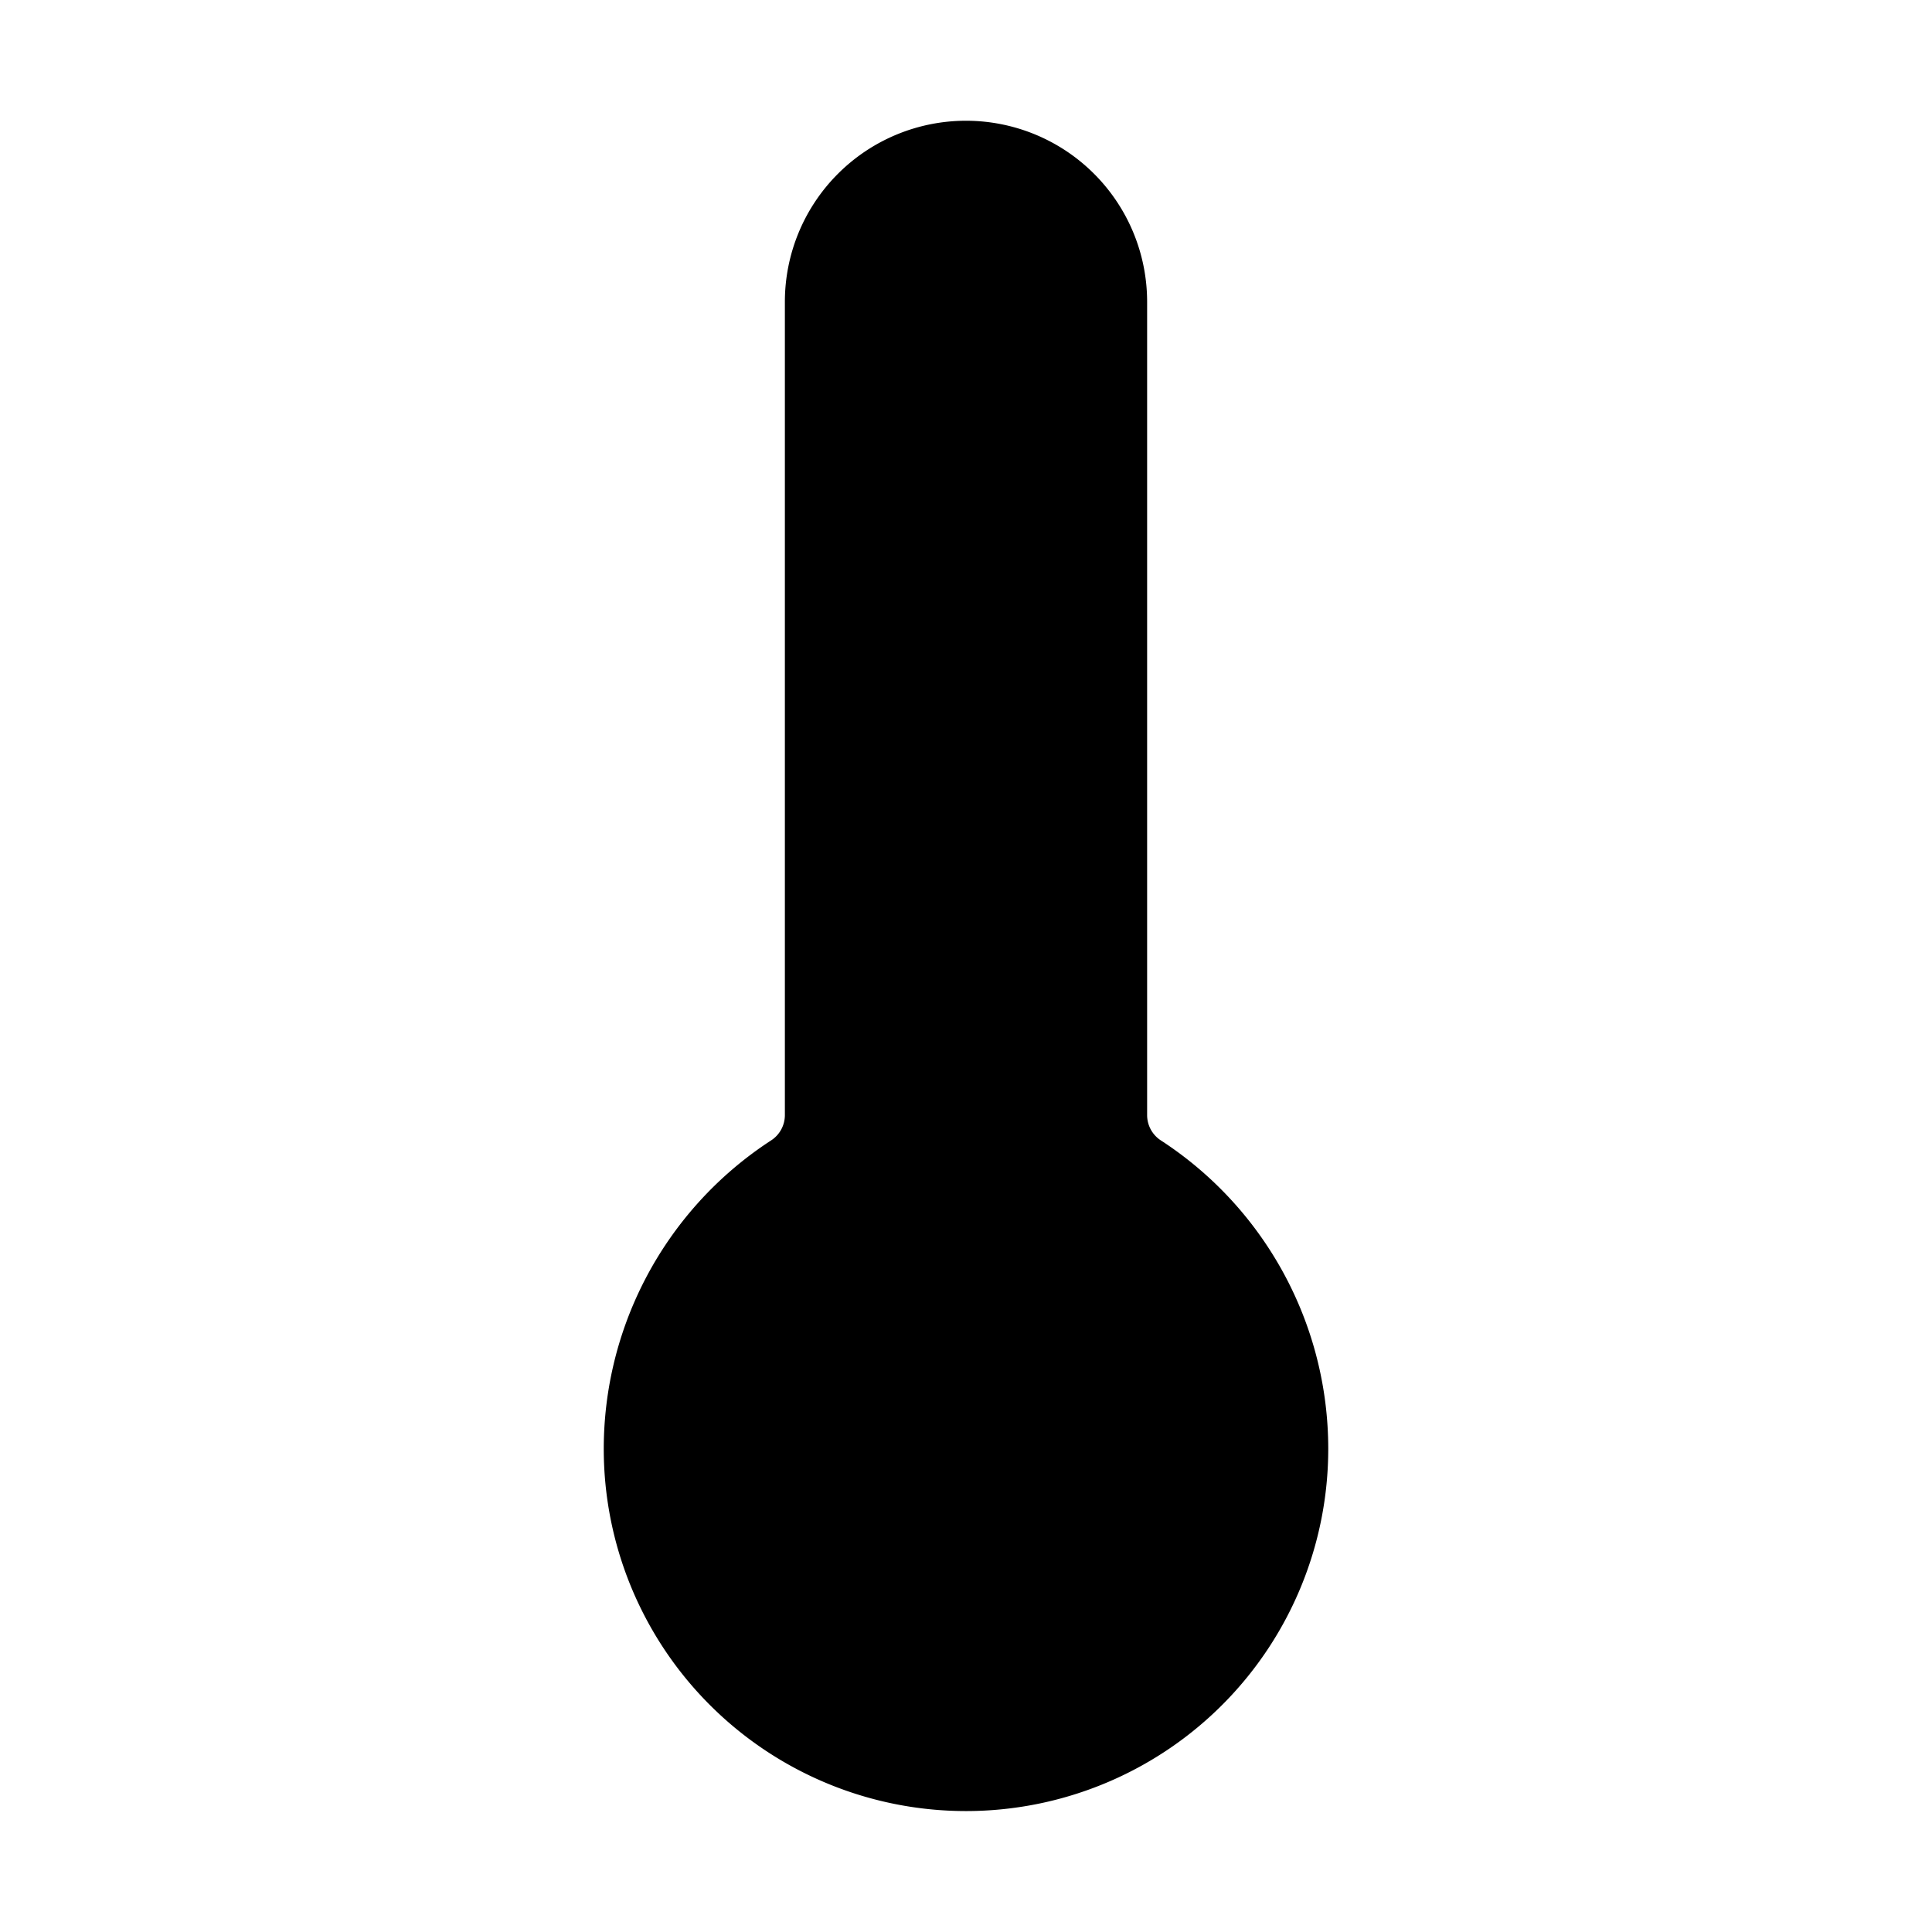 <svg xmlns="http://www.w3.org/2000/svg" viewBox="0 0 512 512" class="ionicon"><path d="M307.72 302.27a8 8 0 0 1-3.72-6.75V80a48 48 0 0 0-48-48h0a48 48 0 0 0-48 48v215.52a8 8 0 0 1-3.71 6.74 97.51 97.51 0 0 0-44.19 86.07A96 96 0 0 0 352 384a97.49 97.49 0 0 0-44.28-81.73ZM256 112v272" stroke-linecap="round" stroke-miterlimit="10" class="ionicon-fill-none ionicon-stroke-width"/><circle cx="256" cy="384" r="48"/></svg>